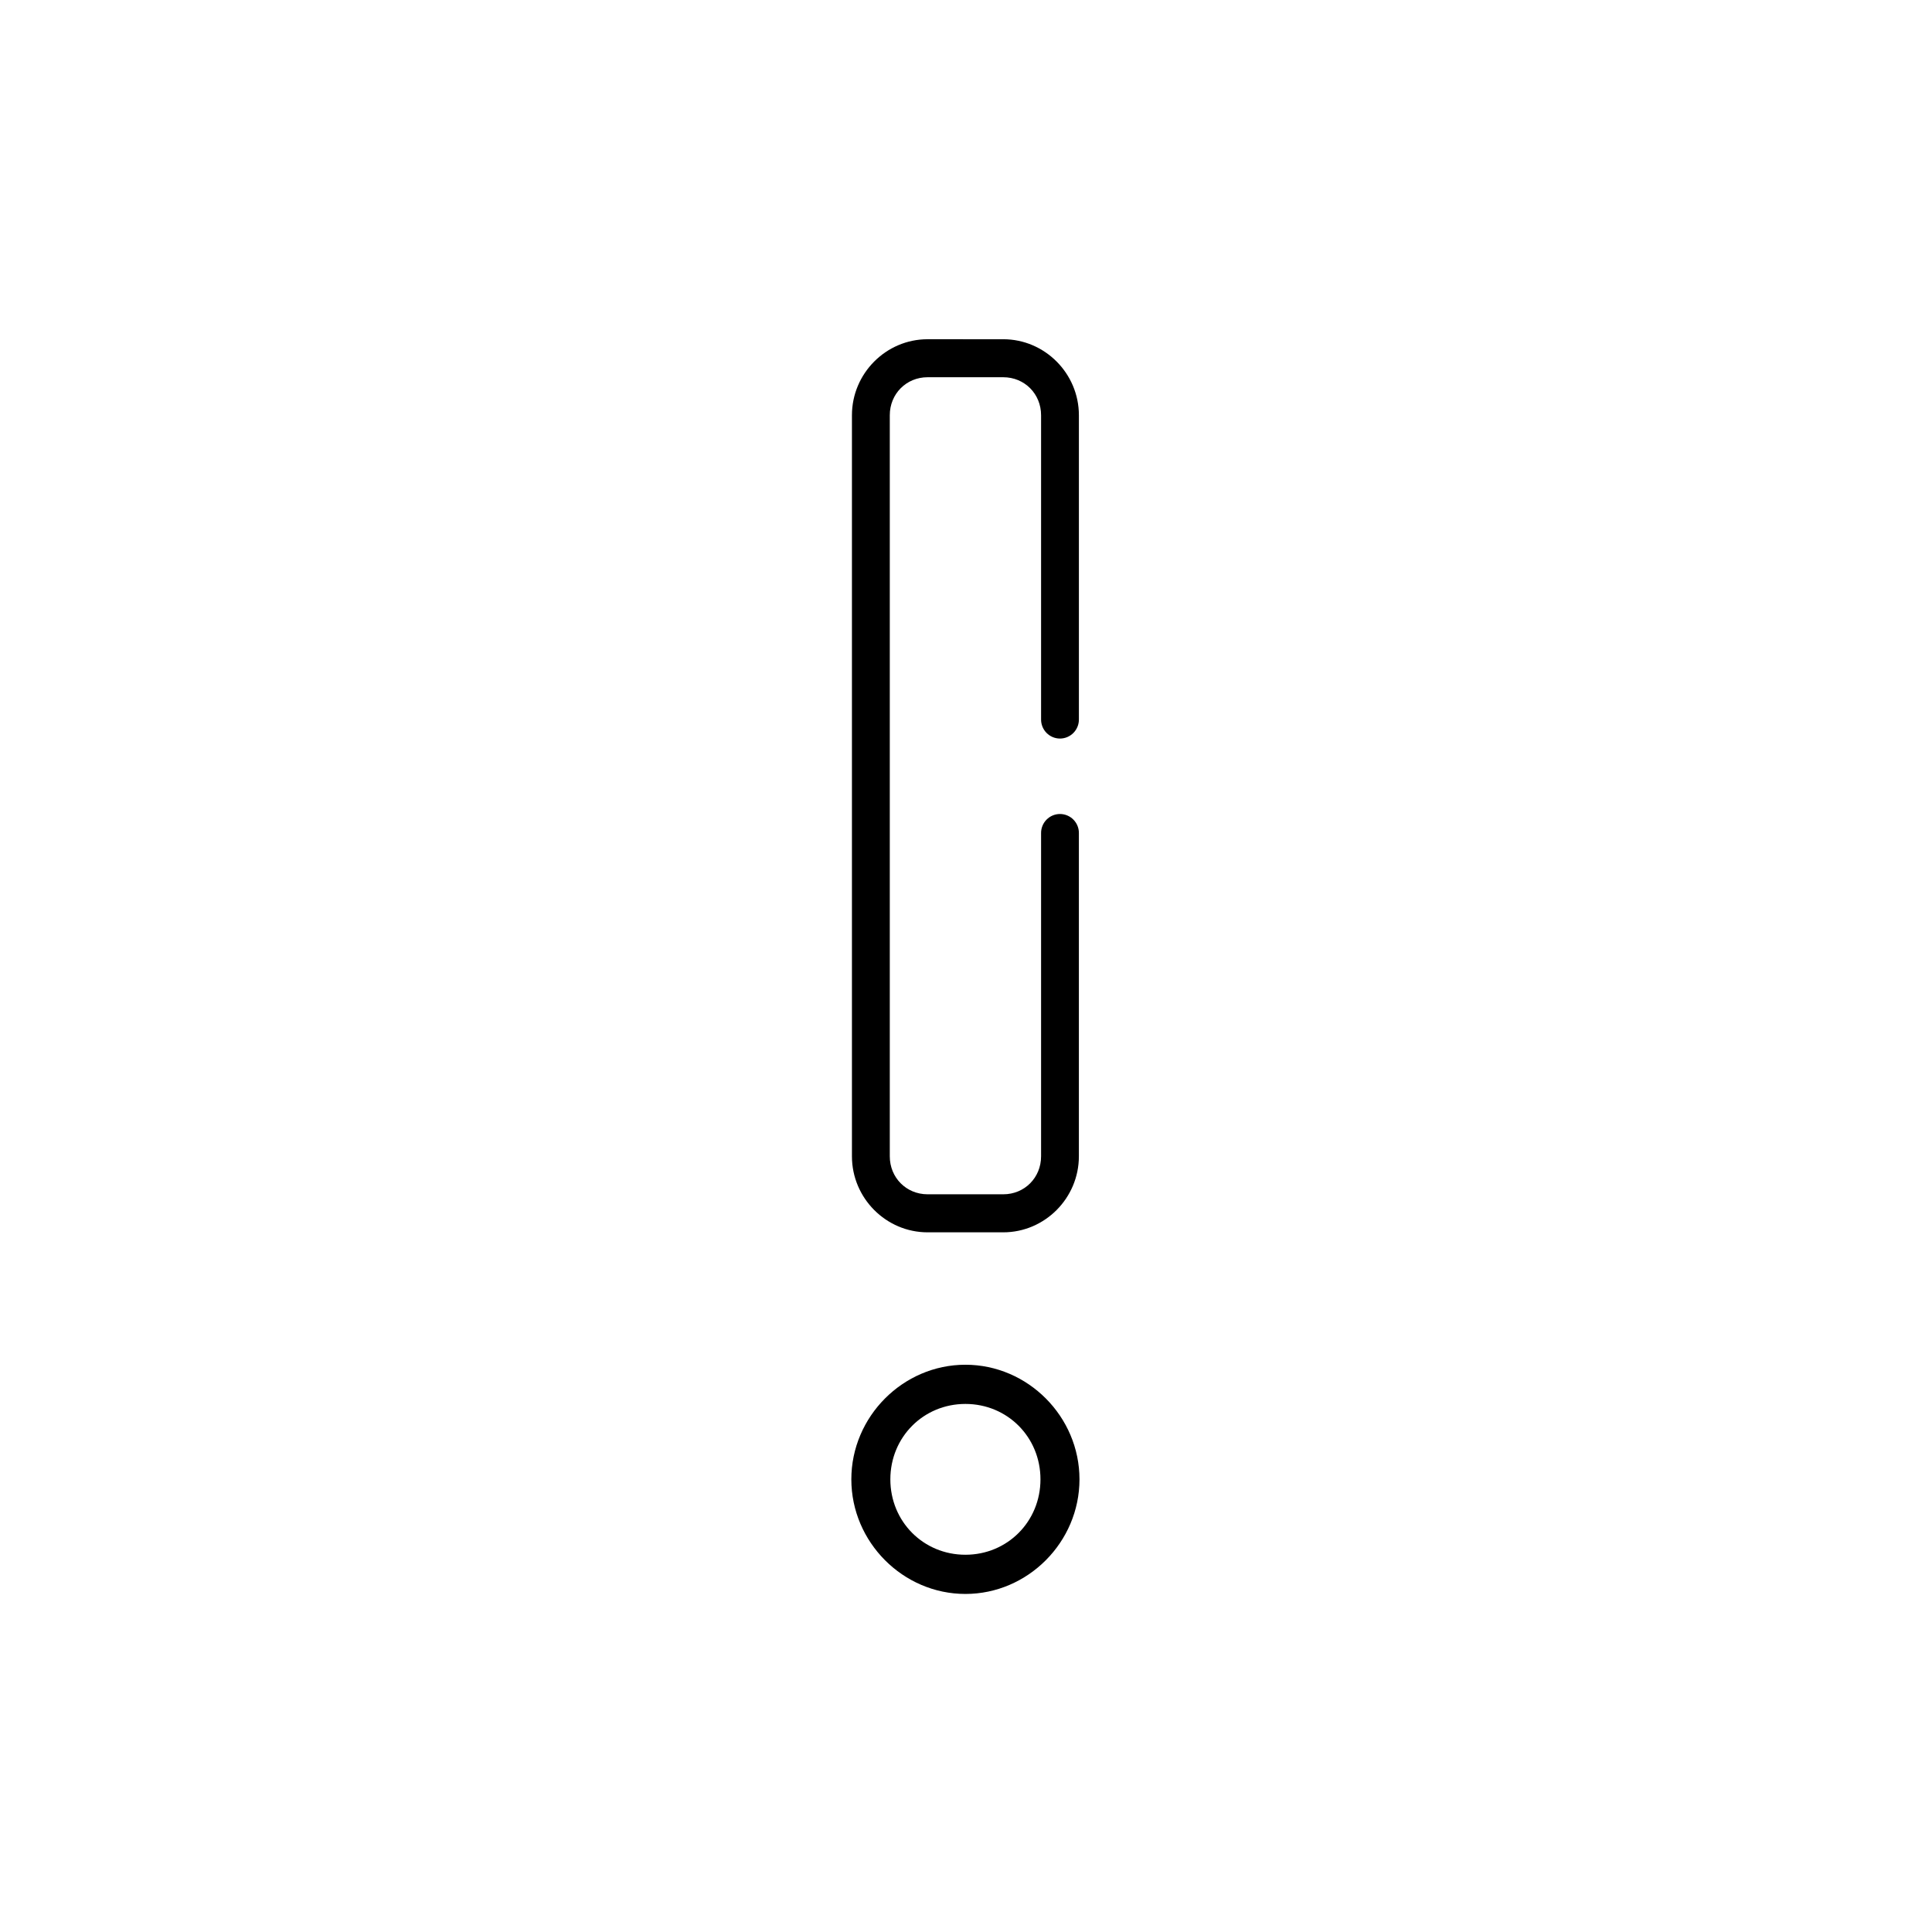 <?xml version="1.0" encoding="UTF-8"?>
<!-- Uploaded to: ICON Repo, www.svgrepo.com, Generator: ICON Repo Mixer Tools -->
<svg fill="#000000" width="800px" height="800px" version="1.1" viewBox="144 144 512 512" xmlns="http://www.w3.org/2000/svg">
 <path d="m389.82 233.9c-11.02 0-20.047 9.07-20.047 20.145v196.39c0 11.07 9.027 20.145 20.047 20.145h20.047c11.02 0 20.047-9.07 20.047-20.145v-85.605l0.004-0.004c0.02-1.348-0.5-2.648-1.445-3.606-0.941-0.961-2.227-1.5-3.566-1.5-1.344 0-2.629 0.539-3.57 1.5-0.941 0.957-1.461 2.258-1.441 3.606v85.605c0 5.668-4.383 10.07-10.023 10.07h-20.047c-5.641 0-10.023-4.406-10.023-10.07v-196.39c0-5.668 4.383-10.07 10.023-10.07h20.047c5.641 0 10.023 4.406 10.023 10.07v80.574c-0.02 1.348 0.5 2.648 1.441 3.609 0.941 0.957 2.227 1.5 3.57 1.5 1.34 0 2.625-0.543 3.566-1.5 0.945-0.961 1.465-2.262 1.445-3.609v-80.57c0-11.07-9.027-20.145-20.047-20.145zm10.023 271.77c-16.551 0-30.23 13.746-30.23 30.371s13.68 30.371 30.23 30.371c16.551 0 30.23-13.746 30.23-30.371 0-16.629-13.68-30.371-30.23-30.371zm0 10.387c11.133 0 19.891 8.801 19.891 19.984 0 11.184-8.762 19.984-19.891 19.984-11.133 0-19.891-8.801-19.891-19.984 0-11.184 8.762-19.984 19.891-19.984z"/>
</svg>